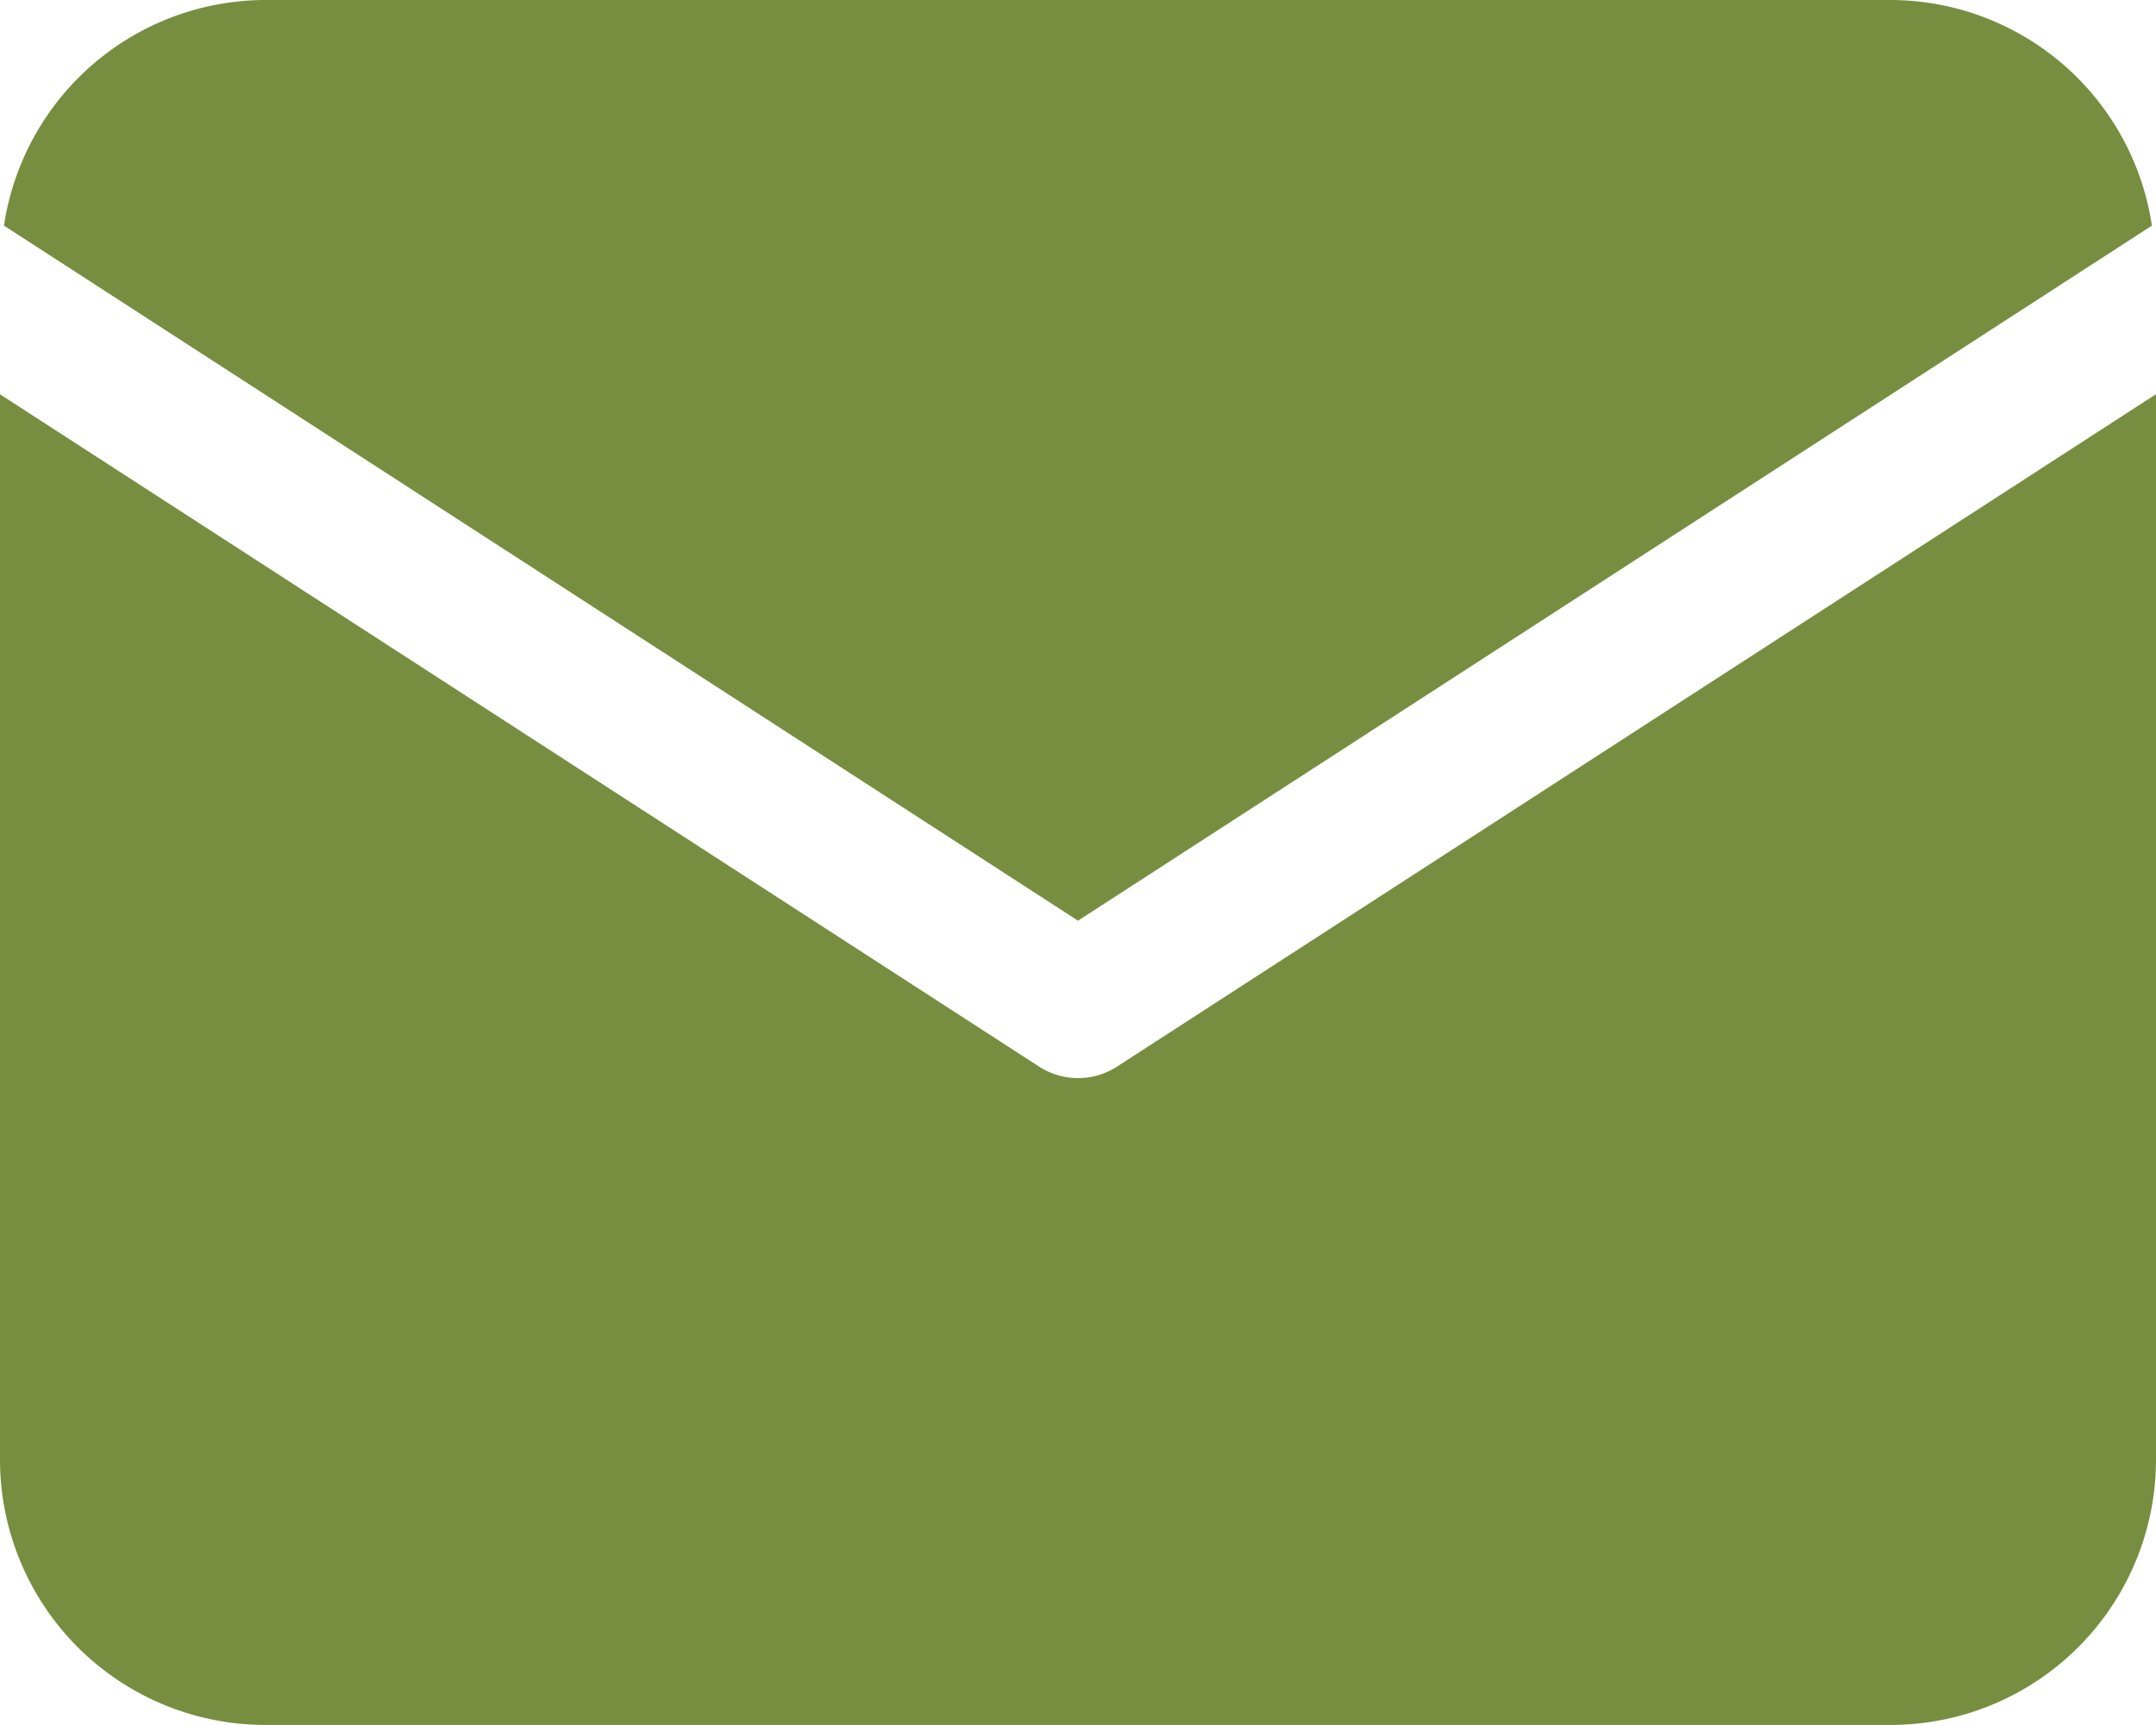 <svg data-name="email (6)" xmlns="http://www.w3.org/2000/svg" width="19.982" height="15.986"><path data-name="Tracé 1925" d="M19.944 2.091A2.454 2.454 0 0017.525 0H2.457a2.454 2.454 0 00-2.42 2.091l9.954 6.441z" fill="#778e41"/><path data-name="Tracé 1926" d="M10.353 9.884a.666.666 0 01-.723 0L0 3.654v9.874a2.46 2.46 0 002.457 2.457h15.068a2.46 2.46 0 002.457-2.457V3.653z" fill="#778e41"/></svg>